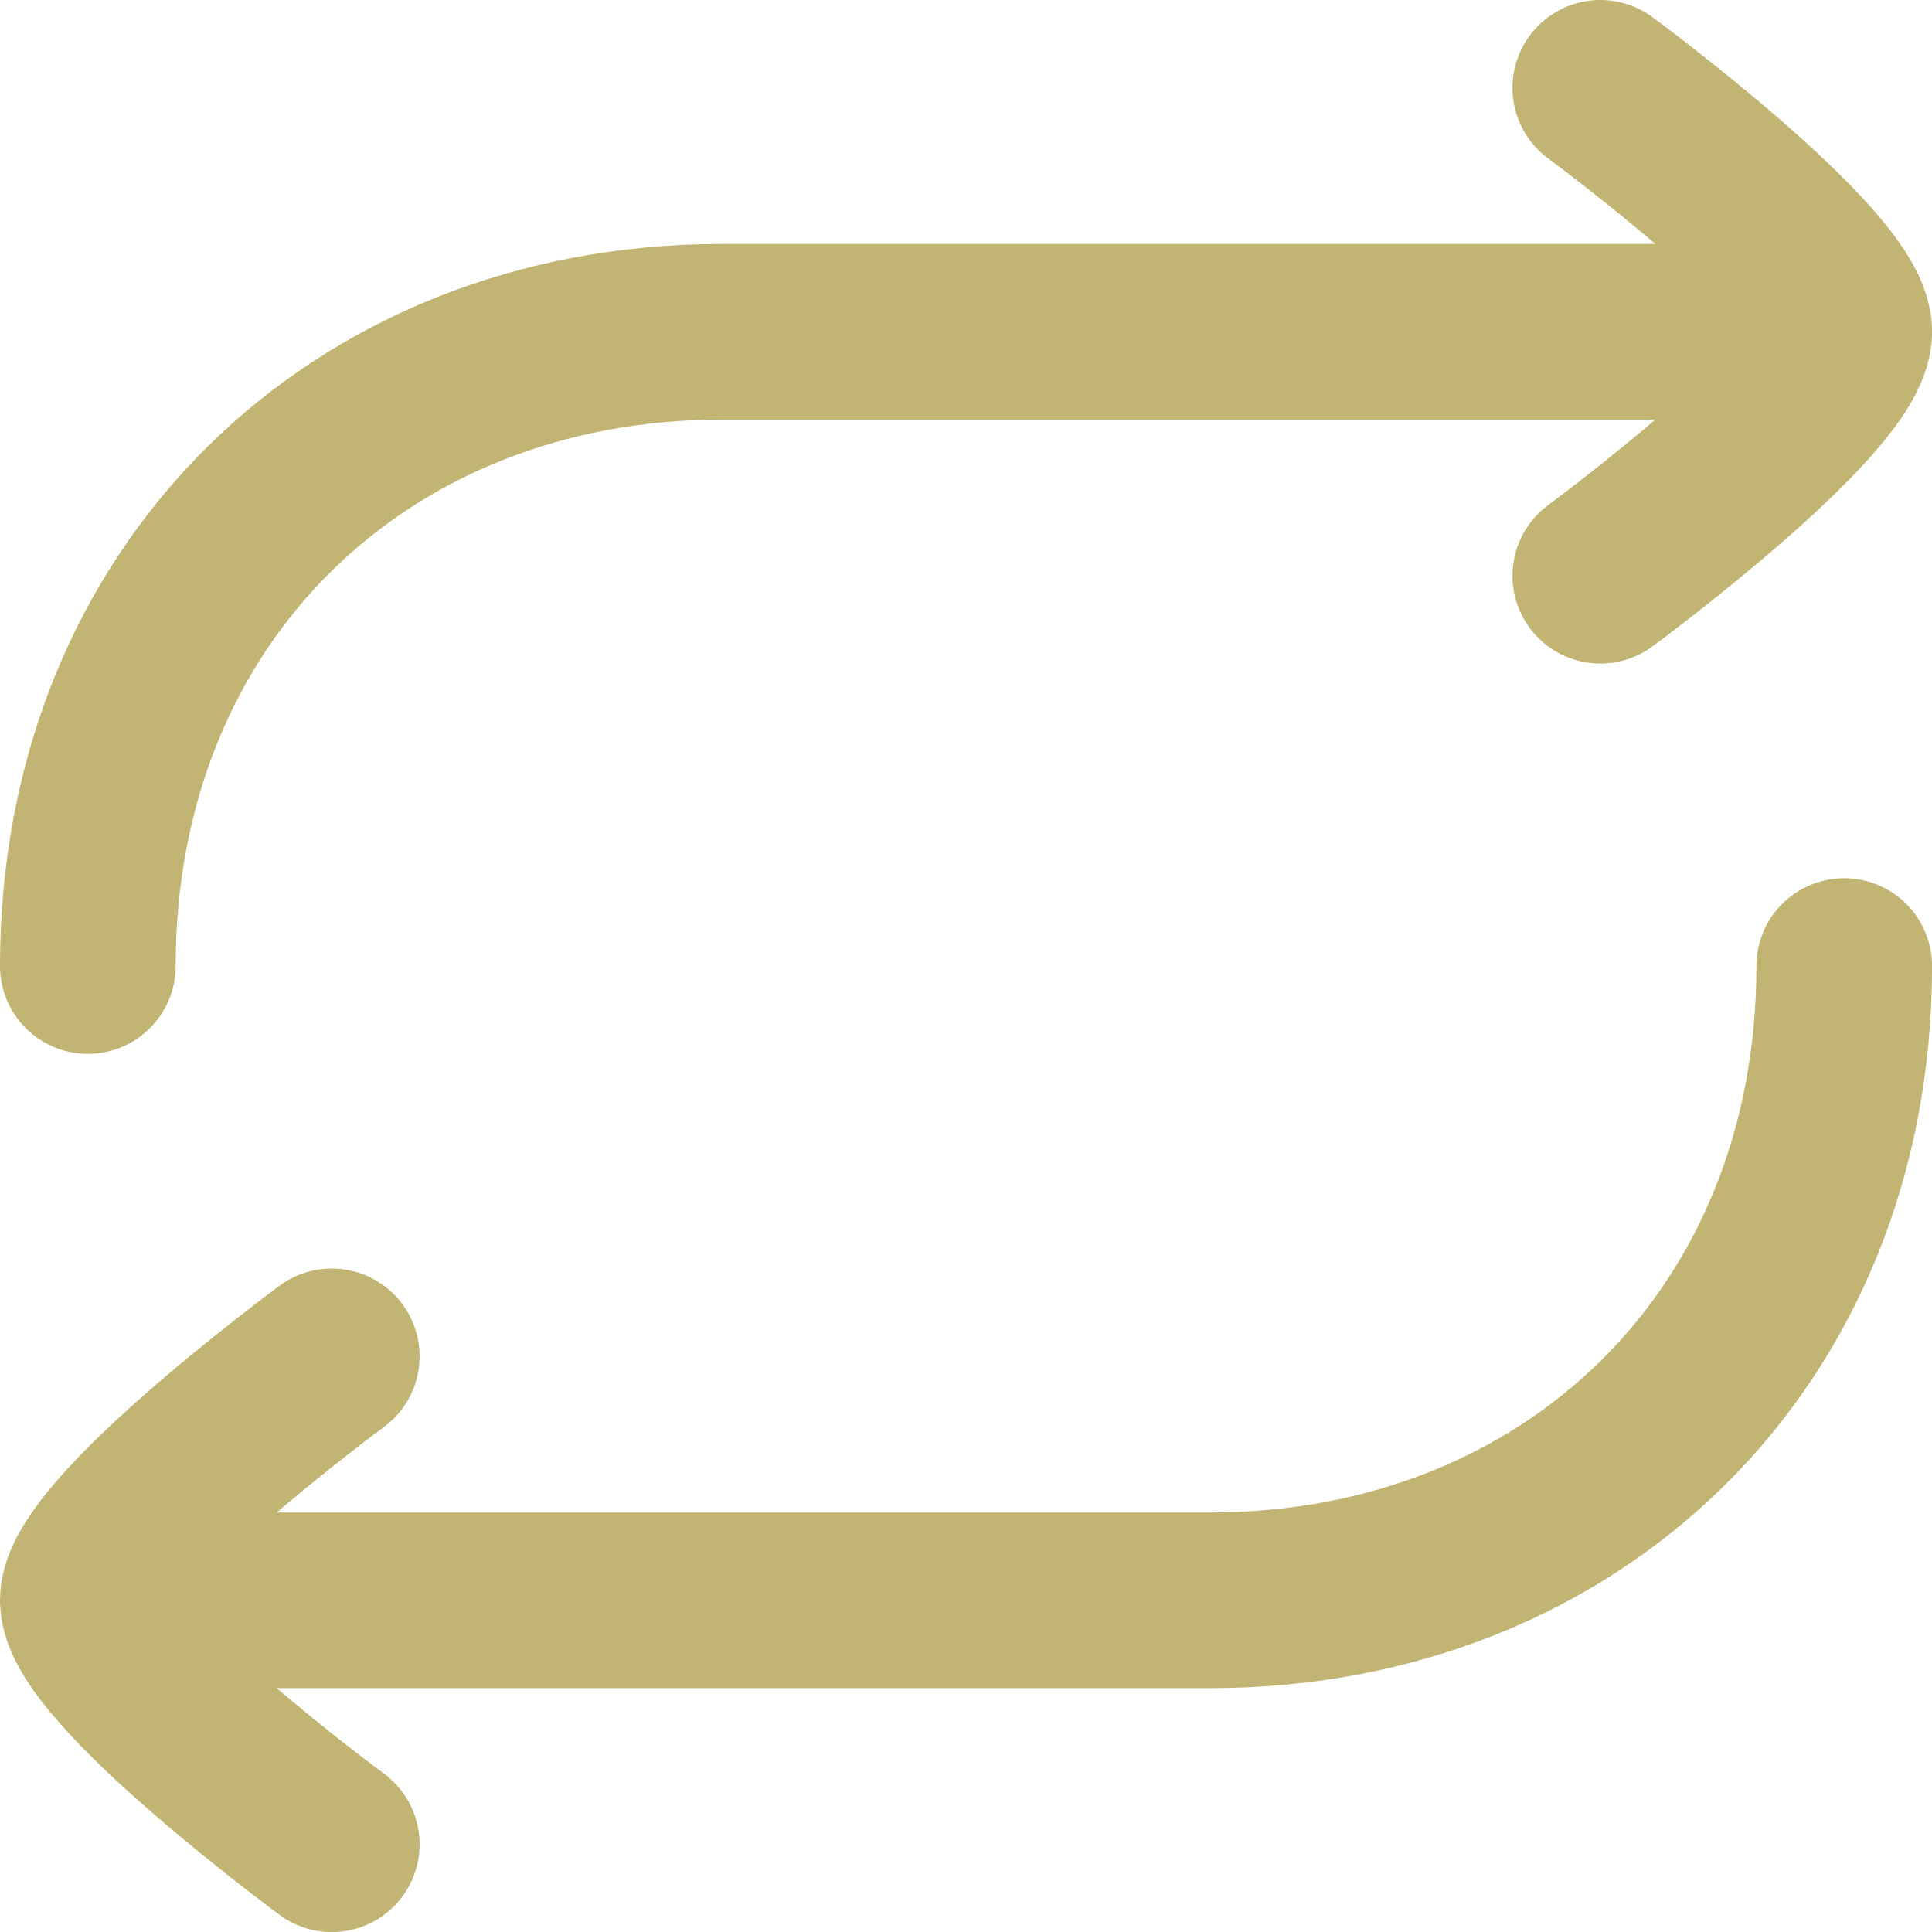 <svg xmlns="http://www.w3.org/2000/svg" width="44" height="44" viewBox="0 0 44 44" fill="none"><path d="M40.89 7.556H16.445C8.193 7.556 2 13.523 2 22.001" stroke="#C2B473" stroke-width="4" stroke-linecap="round" stroke-linejoin="round"></path><path d="M3.111 36.446H27.556C35.808 36.446 42.001 30.479 42.001 22.001" stroke="#C2B473" stroke-width="4" stroke-linecap="round" stroke-linejoin="round"></path><path d="M36.446 2C36.446 2 42.002 6.092 42.002 7.556C42.002 9.02 36.446 13.112 36.446 13.112" stroke="#C2B473" stroke-width="4" stroke-linecap="round" stroke-linejoin="round"></path><path d="M7.556 30.89C7.556 30.89 2 34.982 2 36.446C2 37.91 7.556 42.002 7.556 42.002" stroke="#C2B473" stroke-width="4" stroke-linecap="round" stroke-linejoin="round"></path></svg>